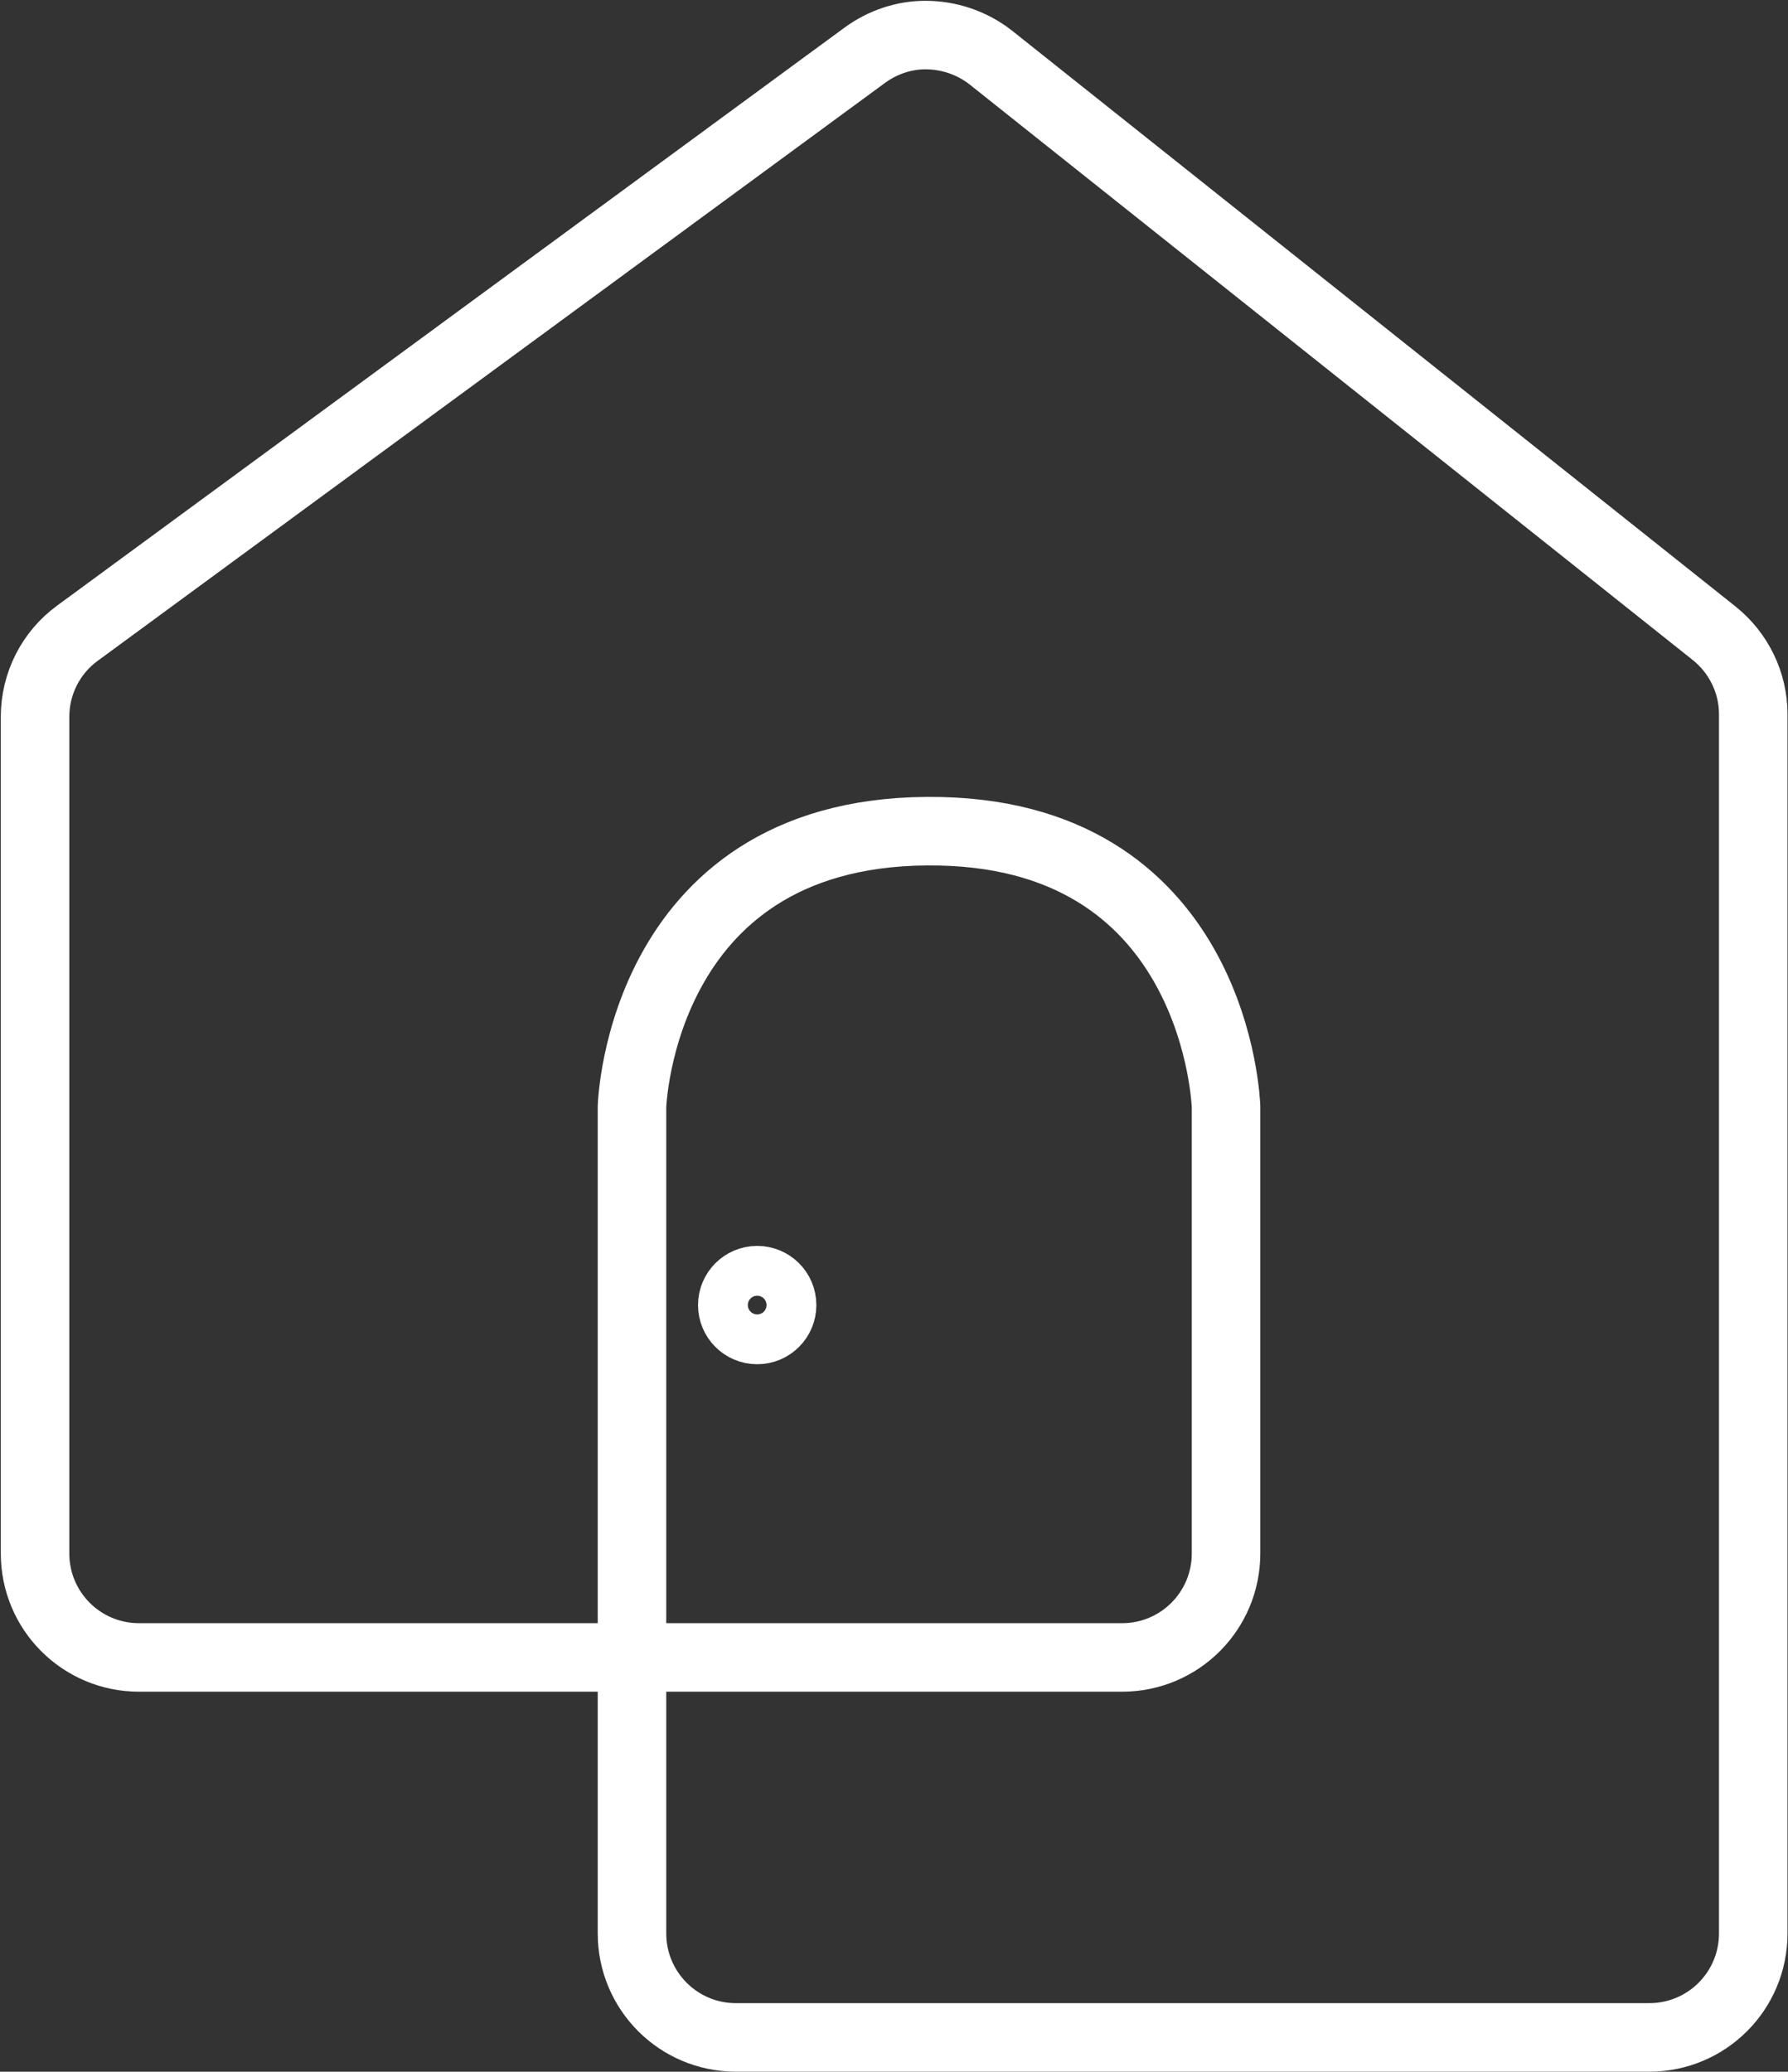 <?xml version="1.0" encoding="UTF-8"?> <svg xmlns="http://www.w3.org/2000/svg" width="1122" height="1300" viewBox="0 0 1122 1300" fill="none"><rect x="0" y="0" width="1122" height="1300" fill="#333333" stroke="none"/><path d="M462.027 1278.47H1034.94C1071.03 1278.47 1100.19 1249.3 1100.19 1213.21V448.174C1100.19 428.306 1091.08 409.713 1075.59 397.318L621.887 36.218C609.856 26.739 595.274 22 580.692 22C567.385 22 554.078 26.375 542.777 34.578L48.613 397.318C31.843 409.53 22 429.035 22 449.815V974.785C22 1010.88 51.165 1040.04 87.256 1040.04H704.096C740.188 1040.04 769.353 1010.88 769.353 974.785V694.436C769.353 694.436 764.431 525.644 590.353 521.634C401.692 517.259 396.588 694.436 396.588 694.436V1213.21C396.588 1249.3 425.752 1278.47 461.844 1278.47H462.027Z" stroke="white" stroke-width="43" stroke-miterlimit="10"></path><path d="M475.153 834.555C483.783 834.555 490.779 827.559 490.779 818.929C490.779 810.299 483.783 803.303 475.153 803.303C466.523 803.303 459.527 810.299 459.527 818.929C459.527 827.559 466.523 834.555 475.153 834.555Z" stroke="white" stroke-width="43" stroke-miterlimit="10"></path></svg> 